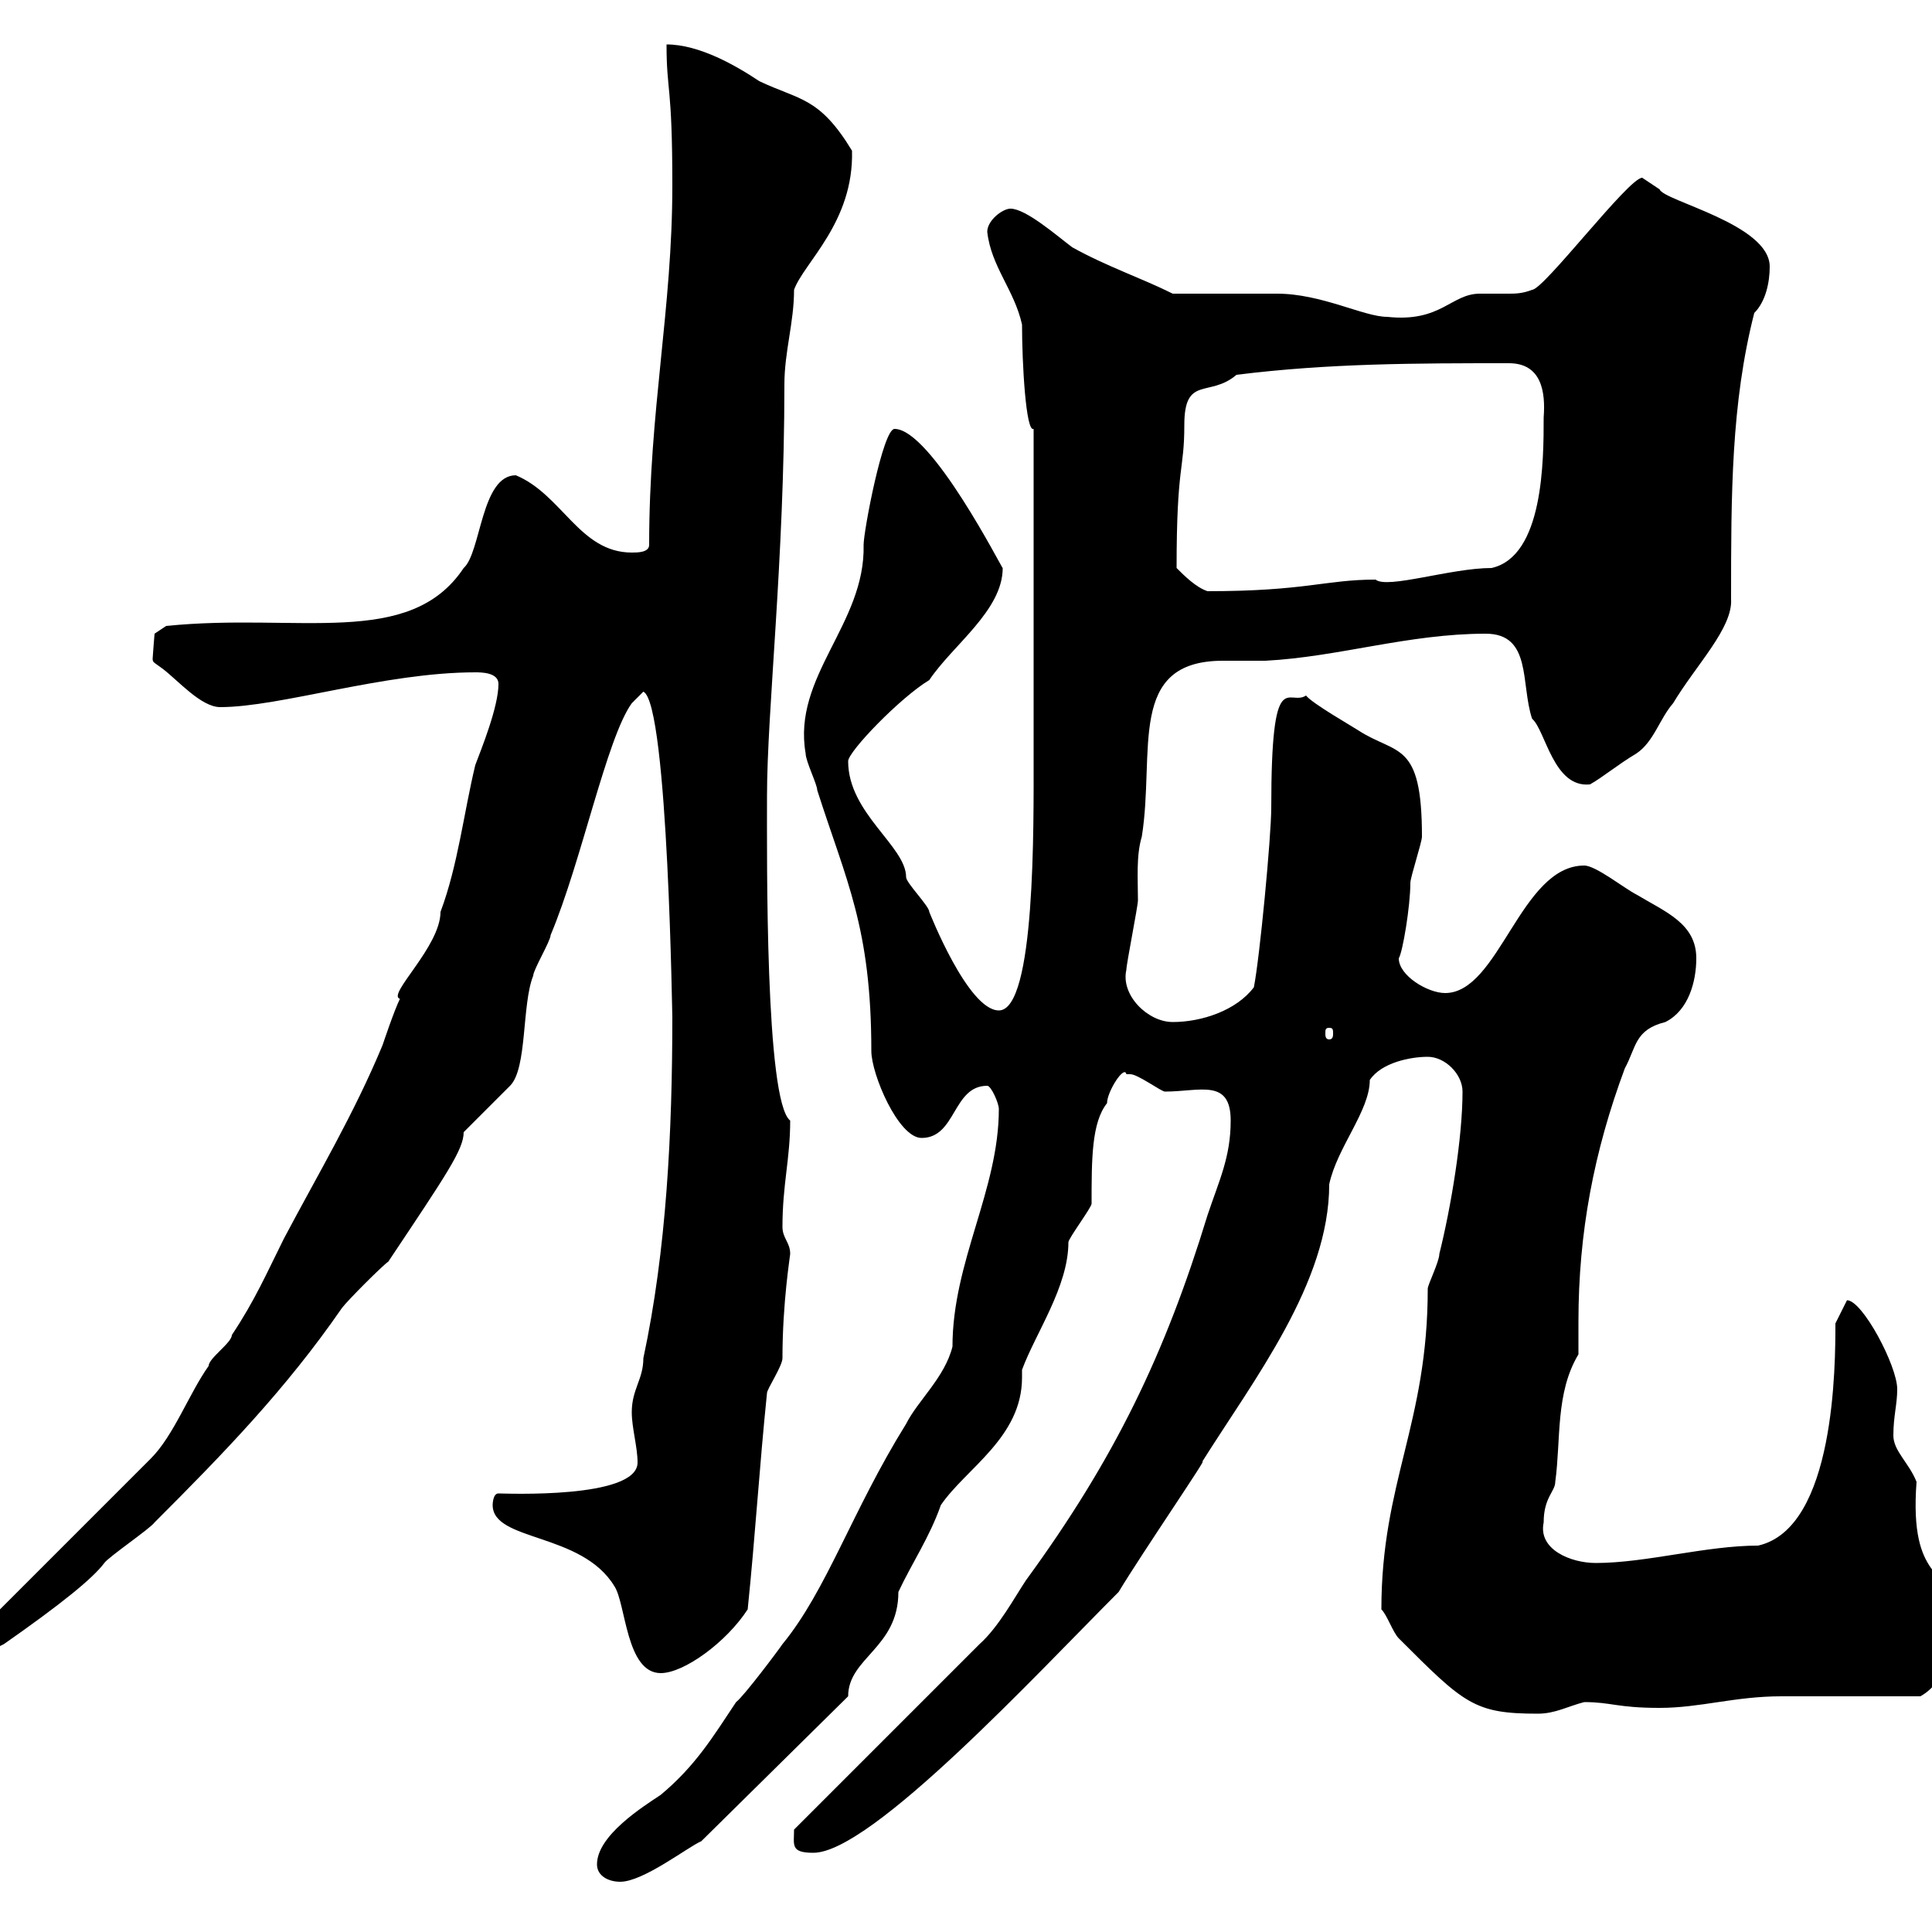 <svg xmlns="http://www.w3.org/2000/svg" xmlns:xlink="http://www.w3.org/1999/xlink" width="300" height="300"><path d="M92.70 289.50C92.70 291.30 94.50 292.20 96.30 292.20C99.90 292.20 106.80 286.80 108.90 285.90L131.70 263.40C131.70 257.40 139.50 255.90 139.50 247.20C141.60 242.70 144.30 238.80 146.10 233.70C150 228 158.70 223.20 158.70 213.90C158.70 213.60 158.70 213 158.70 212.70C160.80 207 165.90 199.80 165.90 192.90C165.90 192.30 169.50 187.50 169.50 186.90C169.50 180 169.50 174.30 171.90 171.30C171.90 169.50 174.60 165.30 174.90 166.80C174.90 166.80 175.50 166.80 175.50 166.80C176.70 166.80 180.30 169.50 180.90 169.50C186.30 169.50 191.10 167.40 191.10 174C191.10 179.70 189.30 183.30 187.50 188.70C180.90 210.30 173.10 226.50 159.30 245.40C157.50 248.10 155.10 252.60 152.10 255.30L123.30 284.10C123.30 286.50 122.70 287.70 126.30 287.70C135.30 287.70 161.10 259.80 173.70 247.20C177.30 241.20 188.40 225 186.60 227.10C194.70 214.20 206.40 199.20 206.40 183.90C207.60 178.20 212.70 172.50 212.70 167.70C214.50 165 219 164.10 221.70 164.10C224.40 164.10 227.10 166.80 227.10 169.50C227.10 176.70 225.30 187.50 223.50 194.70C223.50 195.90 221.70 199.50 221.70 200.10C221.70 221.10 214.50 230.10 214.50 249.90C215.40 250.80 216.30 253.50 217.20 254.40C227.40 264.60 228.90 266.10 238.80 266.10C241.50 266.10 243.60 264.90 246 264.30C250.20 264.30 251.10 265.20 257.70 265.20C264 265.20 269.40 263.40 276.60 263.40C280.20 263.40 294.60 263.40 298.20 263.40C303 260.70 303 254.40 303 249.90C303 243.30 296.40 246 297.60 230.10C296.40 227.10 294 225.30 294 222.90C294 219.90 294.60 218.10 294.60 215.70C294.60 212.10 289.20 201.90 286.80 201.90L285 205.50C285 211.80 285 237.30 273 240C264.90 240 255.60 242.70 247.80 242.70C243.90 242.70 238.80 240.60 239.70 236.40C239.70 232.50 241.50 231.60 241.50 230.10C242.40 223.50 241.50 216.30 245.10 210.30C245.10 208.50 245.10 207 245.10 205.20C245.10 191.40 247.50 178.80 252.30 165.90C254.10 162.60 253.80 159.90 258.60 158.70C262.20 156.90 263.40 152.40 263.40 148.80C263.40 143.40 258.60 141.60 254.10 138.90C252.30 138 247.80 134.40 246 134.40C236.10 134.40 232.80 154.20 224.40 154.20C221.70 154.20 217.20 151.50 217.20 148.80C217.80 147.90 219 140.70 219 137.10C219 136.20 220.80 130.80 220.80 129.90C220.80 114.90 216.90 117.30 210.90 113.40C210 112.80 203.70 109.20 202.80 108C200.10 109.80 197.40 102.90 197.40 125.40C197.40 129.90 195.60 148.80 194.70 153.30C192 156.90 186.60 158.70 182.10 158.70C178.20 158.70 174 154.50 174.90 150.60C174.90 149.70 176.70 140.70 176.70 139.80C176.70 136.50 176.40 132.90 177.30 129.90C179.40 116.70 174.90 102.60 189.90 102.60C192 102.60 193.80 102.60 196.50 102.60C207.90 102 218.70 98.40 230.70 98.40C237.90 98.40 236.10 106.20 237.90 111.60C240 113.40 241.20 122.40 246.90 121.80C249 120.60 251.10 118.80 254.10 117C256.80 115.20 257.70 111.60 259.80 109.20C263.40 103.20 269.10 97.50 268.80 93C268.80 76.80 268.80 62.70 272.40 48.60C274.20 46.80 274.80 43.80 274.80 41.40C274.80 34.80 258.30 31.20 257.70 29.40C257.70 29.40 255 27.60 255 27.60C252.90 27.60 239.70 45 237.90 45C236.40 45.60 235.20 45.60 234.30 45.60C232.80 45.60 231.30 45.60 229.80 45.60C225.30 45.60 223.80 50.10 215.40 49.20C211.80 49.20 205.20 45.60 198.30 45.60C195.60 45.60 184.50 45.60 182.10 45.60C177.30 43.20 171.90 41.40 166.50 38.40C164.10 36.60 159.30 32.40 156.90 32.40C155.70 32.40 153.30 34.20 153.30 36C153.90 41.40 157.50 45 158.70 50.40C158.70 56.40 159.30 67.20 160.50 66.60C160.50 86.10 160.50 104.40 160.50 117.30C160.50 128.10 160.80 156.90 155.10 156.90C150.30 156.90 144.30 141.60 144.30 141.60C144.30 140.70 140.70 137.10 140.70 136.20C140.70 131.40 131.70 126.30 131.70 118.20C131.70 116.70 139.80 108.30 144.30 105.60C147.90 100.20 155.70 94.80 155.70 88.20C155.70 88.50 144.60 66.60 138.90 66.60C137.10 66.60 134.10 82.50 134.10 84.60C134.40 96.90 123 105 125.10 117C125.10 118.20 126.90 121.80 126.90 122.70C131.40 136.80 135.30 144 135.30 163.20C135.30 166.80 139.50 176.70 143.10 176.70C148.50 176.70 147.90 168.60 153.30 168.60C153.90 168.60 155.10 171.30 155.10 172.20C155.10 184.80 147.90 195.90 147.90 209.10C146.70 213.90 142.50 217.50 140.70 221.10C132.30 234.60 128.40 246.90 121.50 255.30C120.90 256.20 115.50 263.40 114.30 264.30C110.70 269.70 108 274.20 102.60 278.70C99.90 280.50 92.70 285 92.70 289.50ZM76.50 233.70C76.50 239.40 90.30 237.90 95.40 246.30C97.20 249 97.20 259.80 102.60 259.80C106.20 259.80 112.80 255 116.10 249.90C117.30 238.20 117.90 228 119.10 216.30C119.10 215.70 121.50 212.10 121.50 210.90C121.50 202.20 122.70 195 122.70 194.70C122.70 192.90 121.50 192.30 121.50 190.50C121.50 183.90 122.70 180 122.70 174C118.80 171 119.10 133.20 119.10 123.60C119.10 110.40 121.80 87 121.80 59.70C121.80 54.60 123.30 50.10 123.30 45C124.80 40.80 132.60 34.50 132.30 23.40C127.20 15 124.20 15.60 117.90 12.60C114.30 10.20 108.60 6.90 103.50 6.90C103.50 14.40 104.40 12.90 104.40 28.80C104.40 48 100.80 63.60 100.80 84.60C100.80 85.80 99 85.80 98.10 85.80C90 85.80 87.30 76.80 80.10 73.80C74.70 73.80 74.70 85.80 72 88.20C63.60 100.80 46.20 95.10 25.80 97.20L24 98.40C24 98.40 23.70 102 23.70 102.30C23.70 102.90 24 102.90 25.20 103.80C27.60 105.60 31.20 109.80 34.20 109.80C43.50 109.80 59.70 104.40 73.80 104.40C74.70 104.40 77.40 104.40 77.40 106.20C77.40 109.80 74.70 116.40 73.80 118.80C72 126.30 71.10 134.40 68.40 141.60C68.40 147 60 154.50 62.10 155.10C61.20 156.90 59.40 162.30 59.40 162.30C54.90 173.10 49.50 182.10 44.10 192.30C41.40 197.70 39.60 201.90 36 207.30C36 208.50 32.40 210.90 32.40 212.10C29.40 216.30 27 222.90 23.40 226.50L-1.80 251.70C-2.70 252.60-3 253.20-3 254.40C-3 255.30-1.20 256.20-1.20 256.20C-1.20 256.20 0.60 255.30 0.60 255.30C9.60 249 14.40 245.10 16.20 242.70C16.80 241.80 23.40 237.30 24 236.40C34.80 225.60 44.40 215.70 53.10 203.10C54 201.90 59.40 196.50 60.30 195.90C69.30 182.40 72 178.50 72 175.80C72.90 174.90 78.30 169.50 79.20 168.60C81.90 165.90 81 156 82.80 151.50C82.80 150.60 85.50 146.10 85.50 145.20C90.30 133.80 94.20 114.60 98.10 109.20L99.90 107.40C103.80 109.20 104.40 160.20 104.40 157.80C104.40 175.80 103.50 194.10 99.90 210.90C99.90 214.20 98.10 215.70 98.10 219.30C98.10 221.70 99 224.70 99 227.10C99 232.80 78.30 231.90 77.40 231.90C76.50 231.90 76.50 233.70 76.50 233.70ZM206.40 159.60C207 159.60 207 159.90 207 160.50C207 160.80 207 161.40 206.40 161.40C205.80 161.40 205.80 160.80 205.80 160.50C205.80 159.90 205.80 159.60 206.40 159.60ZM182.70 88.20C182.70 72 183.90 73.20 183.90 66C183.90 58.20 187.80 61.80 192 58.20C206.40 56.40 219.90 56.40 234.30 56.40C239.40 56.40 240 60.90 239.70 64.80C239.70 71.40 239.70 86.40 231.60 88.20C225.30 88.20 215.40 91.50 213.60 90C205.80 90 202.80 91.80 187.50 91.80C185.70 91.20 183.90 89.40 182.70 88.20Z"/></svg>